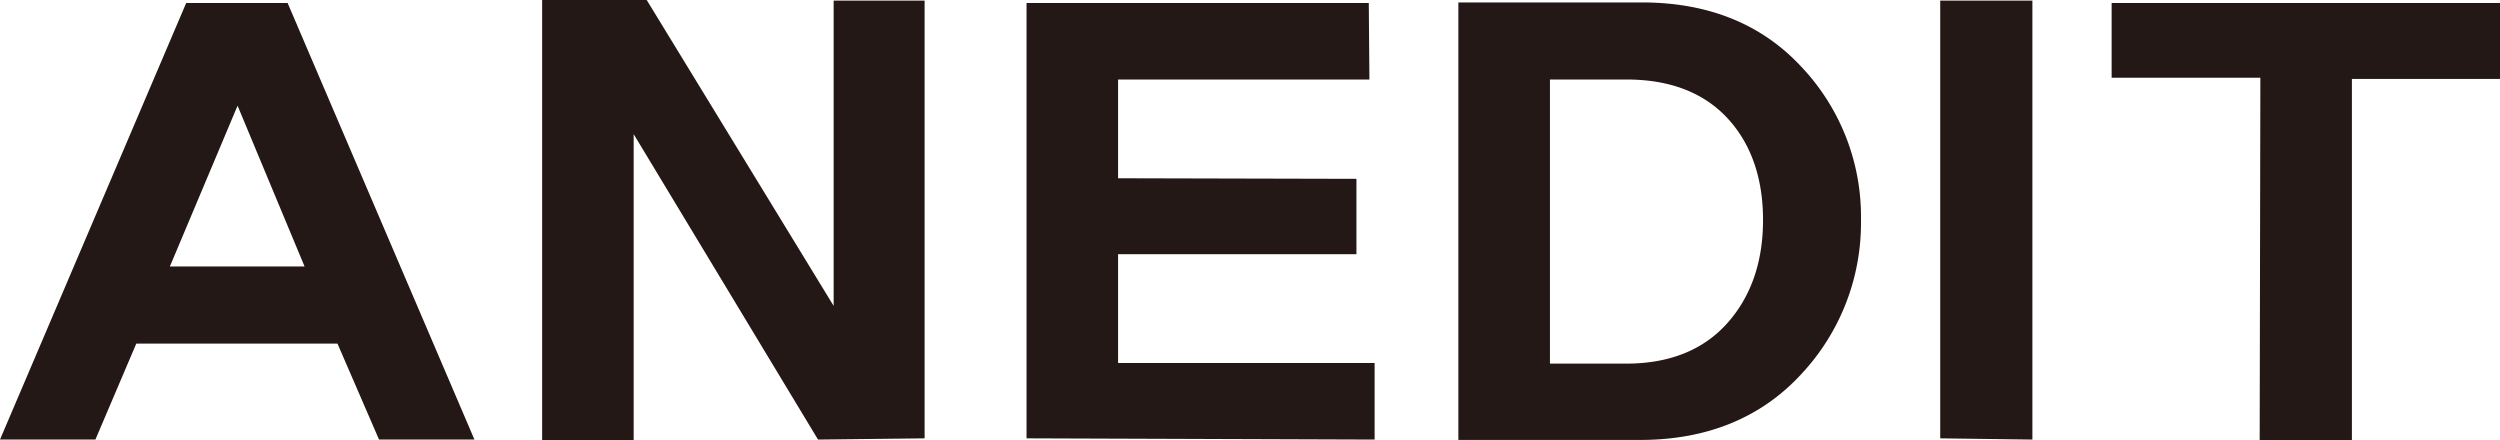 <svg xmlns="http://www.w3.org/2000/svg" viewBox="0 0 471.66 83.04"><defs><style>.cls-1{fill:#231815;}</style></defs><g id="레이어_2" data-name="레이어 2"><g id="레이어_1-2" data-name="레이어 1"><path class="cls-1" d="M63.67,64.83l7.84,18.1h18L54.26.56H35.13L0,82.93H18l7.71-18.1ZM44.82,19.94,57.46,50.27H32.05Z"/><polygon class="cls-1" points="174.44 82.7 174.44 0.11 157.28 0.11 157.28 57.71 122.01 0 102.28 0 102.28 83.04 119.55 83.04 119.55 25.31 154.33 82.93 174.44 82.7"/><polygon class="cls-1" points="255.91 47.96 255.91 33.74 210.94 33.63 210.94 15 258.36 15 258.24 0.56 193.67 0.56 193.67 82.7 259.34 82.93 259.34 68.48 210.94 68.48 210.94 47.96 255.91 47.96"/><path class="cls-1" d="M351.1,41.52a41.11,41.11,0,0,0-11.38-29.06c-7.49-8-17.56-12-29.93-12H275.14V83h34.31c12.52,0,22.71-4.14,30.27-12.29A41.72,41.72,0,0,0,351.1,41.52ZM325.85,61c-4.47,5-10.85,7.6-19,7.6H292.42V15h14.45c8.12,0,14.51,2.44,19,7.26s6.75,11.31,6.75,19.26S330.33,56,325.85,61Z"/><polygon class="cls-1" points="366.05 0.11 366.05 82.7 383.44 82.93 383.44 0.11 366.05 0.11"/><polygon class="cls-1" points="471.66 0.56 398.39 0.56 398.39 14.67 426.45 14.67 426.32 83.04 443.72 83.04 443.72 14.89 471.66 14.89 471.66 0.56"/></g></g></svg>